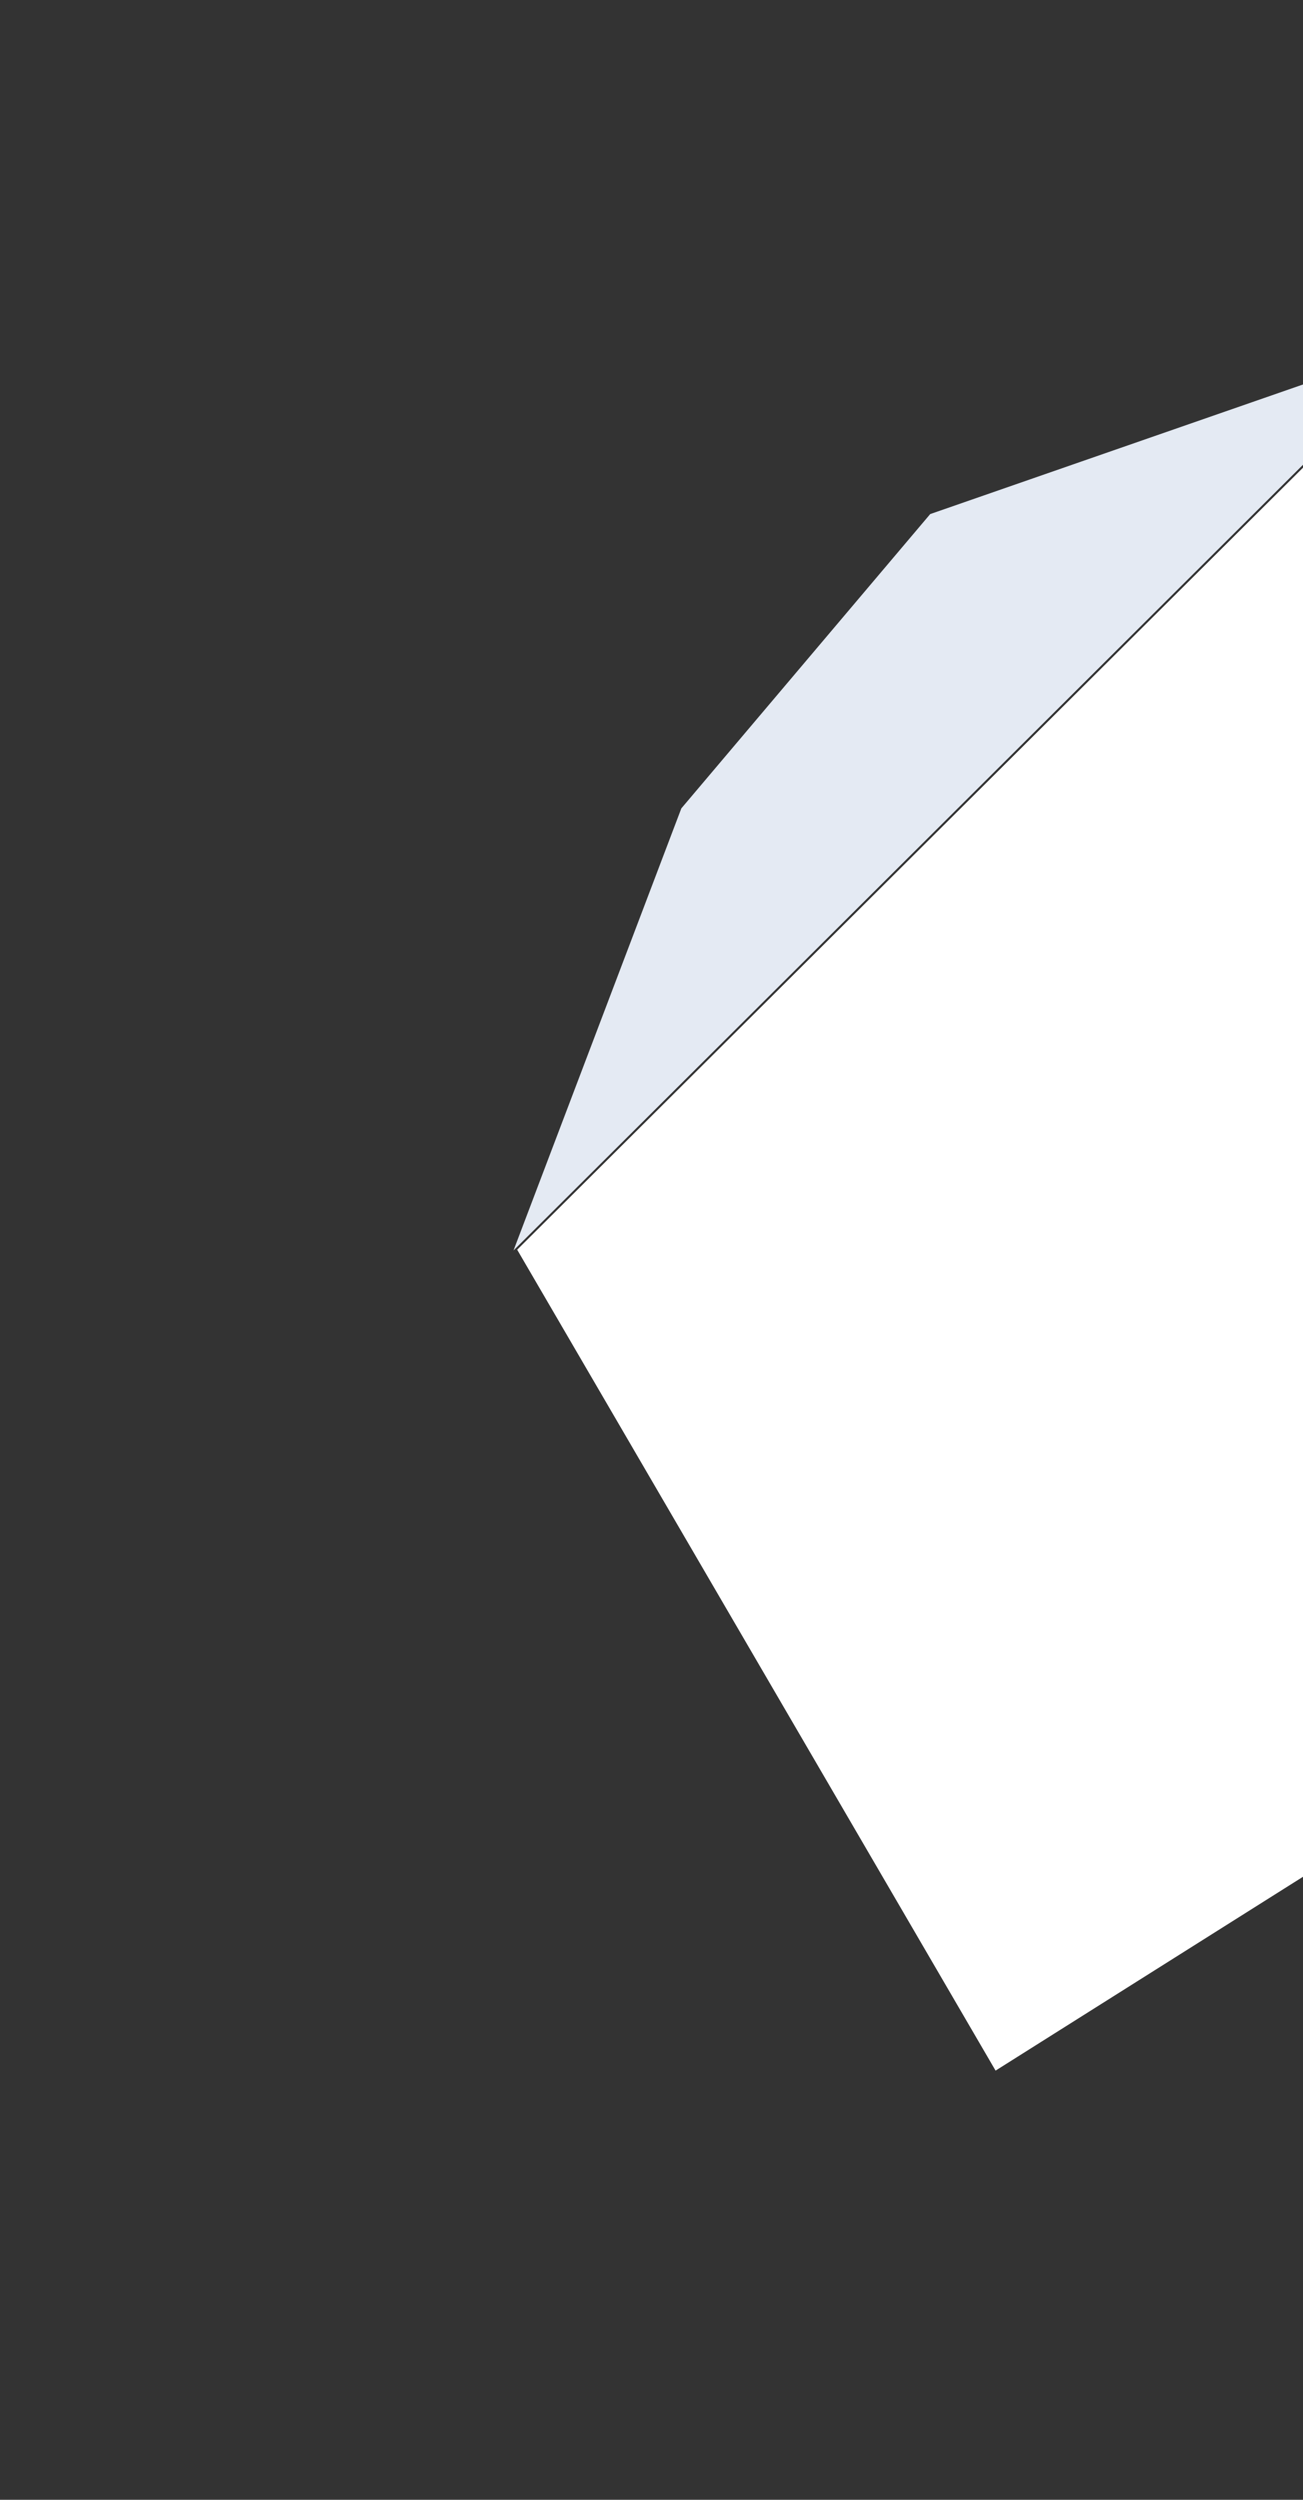 <svg width="159" height="305" viewBox="0 0 159 305" fill="none" xmlns="http://www.w3.org/2000/svg">
<rect x="0" y="0" width="159" height="305" fill="#333333" stroke="none"/>
<path d="M174.577 41.564L260.366 165.078L121.487 252.636L63.11 152.477L174.577 41.564Z" fill="white"/>
<path d="M174.13 41.652L113.509 62.723L83.14 98.632L62.663 152.566L174.13 41.652Z" fill="#E4EAF3"/>
</svg>
